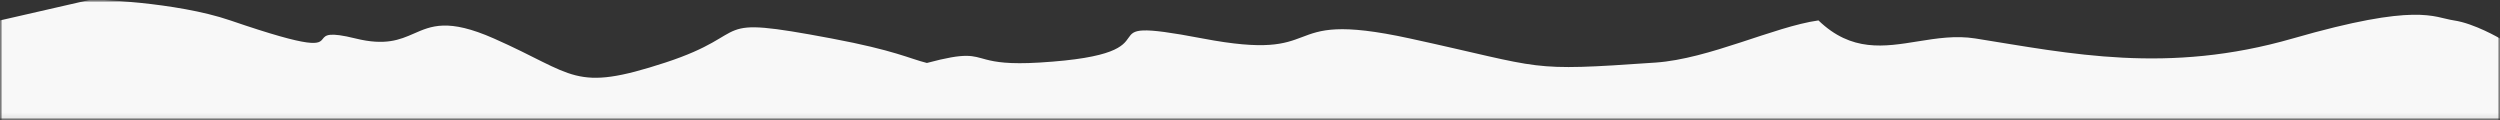 <svg width="500" height="24" viewBox="0 0 500 24" fill="none" xmlns="http://www.w3.org/2000/svg">
<rect x="0" y="0" width="500" height="24" fill="#333333" stroke="none"/>
<mask id="mask0_318_165" style="mask-type:luminance" maskUnits="userSpaceOnUse" x="0" y="0" width="500" height="24">
<path d="M500 0H0V23.958H500V0Z" fill="white"/>
</mask>
<g mask="url(#mask0_318_165)">
<mask id="mask1_318_165" style="mask-type:luminance" maskUnits="userSpaceOnUse" x="0" y="0" width="500" height="24">
<path d="M500 0H0V23.958H500V0Z" fill="white"/>
</mask>
<g mask="url(#mask1_318_165)">
<path d="M453.934 296.842C437.066 291.067 436.27 292.116 435.433 293.165C434.873 293.866 434.294 294.567 428.881 293.229C422.953 291.763 420.055 292.974 417.286 294.185C413.745 295.735 410.414 297.285 401.222 293.229C384.846 286.002 385.358 282.388 366.934 288.411C348.511 294.433 359.258 298.047 333.67 293.229C320.979 290.839 318.09 289.19 314.62 288.333C306.583 290.481 305.581 289.75 302.772 289.021C300.902 288.534 298.23 288.048 292.147 288.412C261.953 290.218 285.624 298.216 259.465 293.23C246.795 290.815 243.157 292.152 239.634 293.489C235.884 294.913 232.263 296.336 218.012 293.23C190.377 287.208 194.983 286.606 168.883 288.412C158.156 289.155 145.202 295.584 136.311 296.843C129.689 290.467 123.172 291.563 116.38 292.658C112.661 293.258 108.859 293.858 104.912 293.231C85.977 290.22 66.53 286.004 41.454 293.231C16.377 300.458 13.307 297.446 9.213 296.844C5.119 296.242 0 293.229 0 293.229V4.084L18.341 -0.115C18.341 -0.115 35.089 0.326 46.066 4.084C62.933 9.858 63.73 8.81 64.567 7.761C65.127 7.059 65.704 6.358 71.119 7.697C77.046 9.163 79.944 7.951 82.713 6.74C86.254 5.19 89.586 3.64 98.778 7.697C115.154 14.924 114.642 18.538 133.066 12.515C151.489 6.492 140.742 2.879 166.33 7.697C179.021 10.087 181.91 11.736 185.38 12.593C193.416 10.445 194.419 11.175 197.228 11.906C199.098 12.392 201.769 12.878 207.853 12.514C238.047 10.708 214.375 2.71 240.535 7.696C253.203 10.111 256.842 8.773 260.365 7.437C264.115 6.014 267.736 4.59 281.987 7.696C309.623 13.718 305.017 14.321 331.117 12.514C341.844 11.772 354.797 5.342 363.689 4.083C370.311 10.458 376.827 9.363 383.619 8.268C387.339 7.668 391.141 7.068 395.089 7.696C414.024 10.707 433.471 14.923 458.547 7.696C483.624 0.469 486.694 3.482 490.788 4.084C494.882 4.686 500 7.697 500 7.697V296.842L481.659 301.043C481.659 301.043 464.911 300.6 453.934 296.842Z" fill="#F8F8F8"/>
</g>
</g>
</svg>
